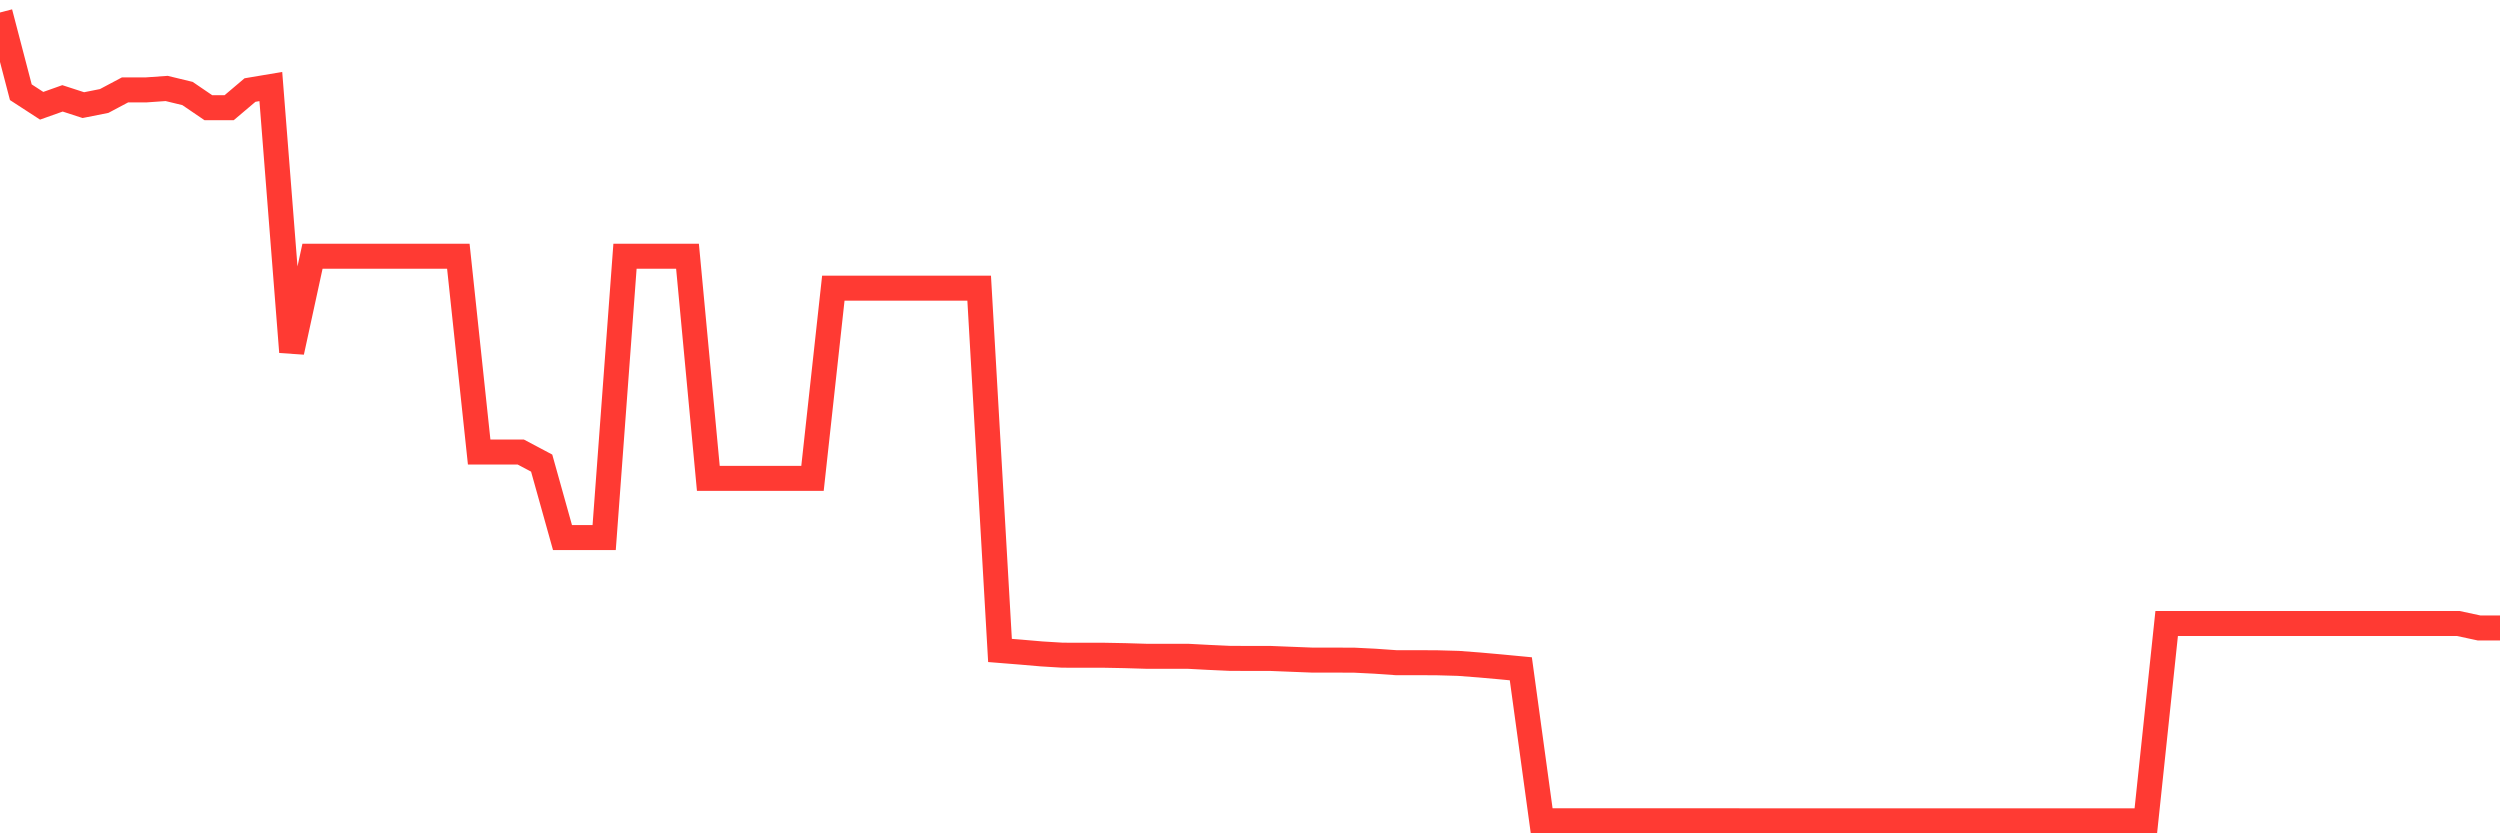 <svg
  xmlns="http://www.w3.org/2000/svg"
  xmlns:xlink="http://www.w3.org/1999/xlink"
  width="120"
  height="40"
  viewBox="0 0 120 40"
  preserveAspectRatio="none"
>
  <polyline
    points="0,0.6 1,4.427 2,5.077 3,4.721 4,5.046 5,4.847 6,4.316 7,4.316 8,4.246 9,4.488 10,5.169 11,5.169 12,4.322 13,4.154 14,16.897 15,12.298 16,12.298 17,12.298 18,12.298 19,12.298 20,12.298 21,12.298 22,12.298 23,21.699 24,21.699 25,21.699 26,22.229 27,25.804 28,25.804 29,25.804 30,12.298 31,12.298 32,12.298 33,12.298 34,22.962 35,22.962 36,22.962 37,22.962 38,22.962 39,22.962 40,13.831 41,13.831 42,13.831 43,13.831 44,13.831 45,13.831 46,13.831 47,13.831 48,31.222 49,31.302 50,31.388 51,31.449 52,31.452 53,31.452 54,31.471 55,31.501 56,31.501 57,31.501 58,31.554 59,31.6 60,31.606 61,31.606 62,31.646 63,31.685 64,31.685 65,31.688 66,31.738 67,31.808 68,31.808 69,31.814 70,31.842 71,31.918 72,32.007 73,32.102 74,39.397 75,39.397 76,39.397 77,39.397 78,39.397 79,39.397 80,39.397 81,39.397 82,39.397 83,39.397 84,39.4 85,39.4 86,39.4 87,39.4 88,39.4 89,39.4 90,39.4 91,39.4 92,39.4 93,39.4 94,39.4 95,39.4 96,39.4 97,39.4 98,39.4 99,39.4 100,39.4 101,39.4 102,39.4 103,39.4 104,29.928 105,29.928 106,29.928 107,29.928 108,29.928 109,29.928 110,29.928 111,29.928 112,29.928 113,29.928 114,29.928 115,29.928 116,29.928 117,29.928 118,29.928 119,30.143 120,30.143"
    fill="none"
    stroke="#ff3a33"
    stroke-width="1.2"
  >
  </polyline>
</svg>